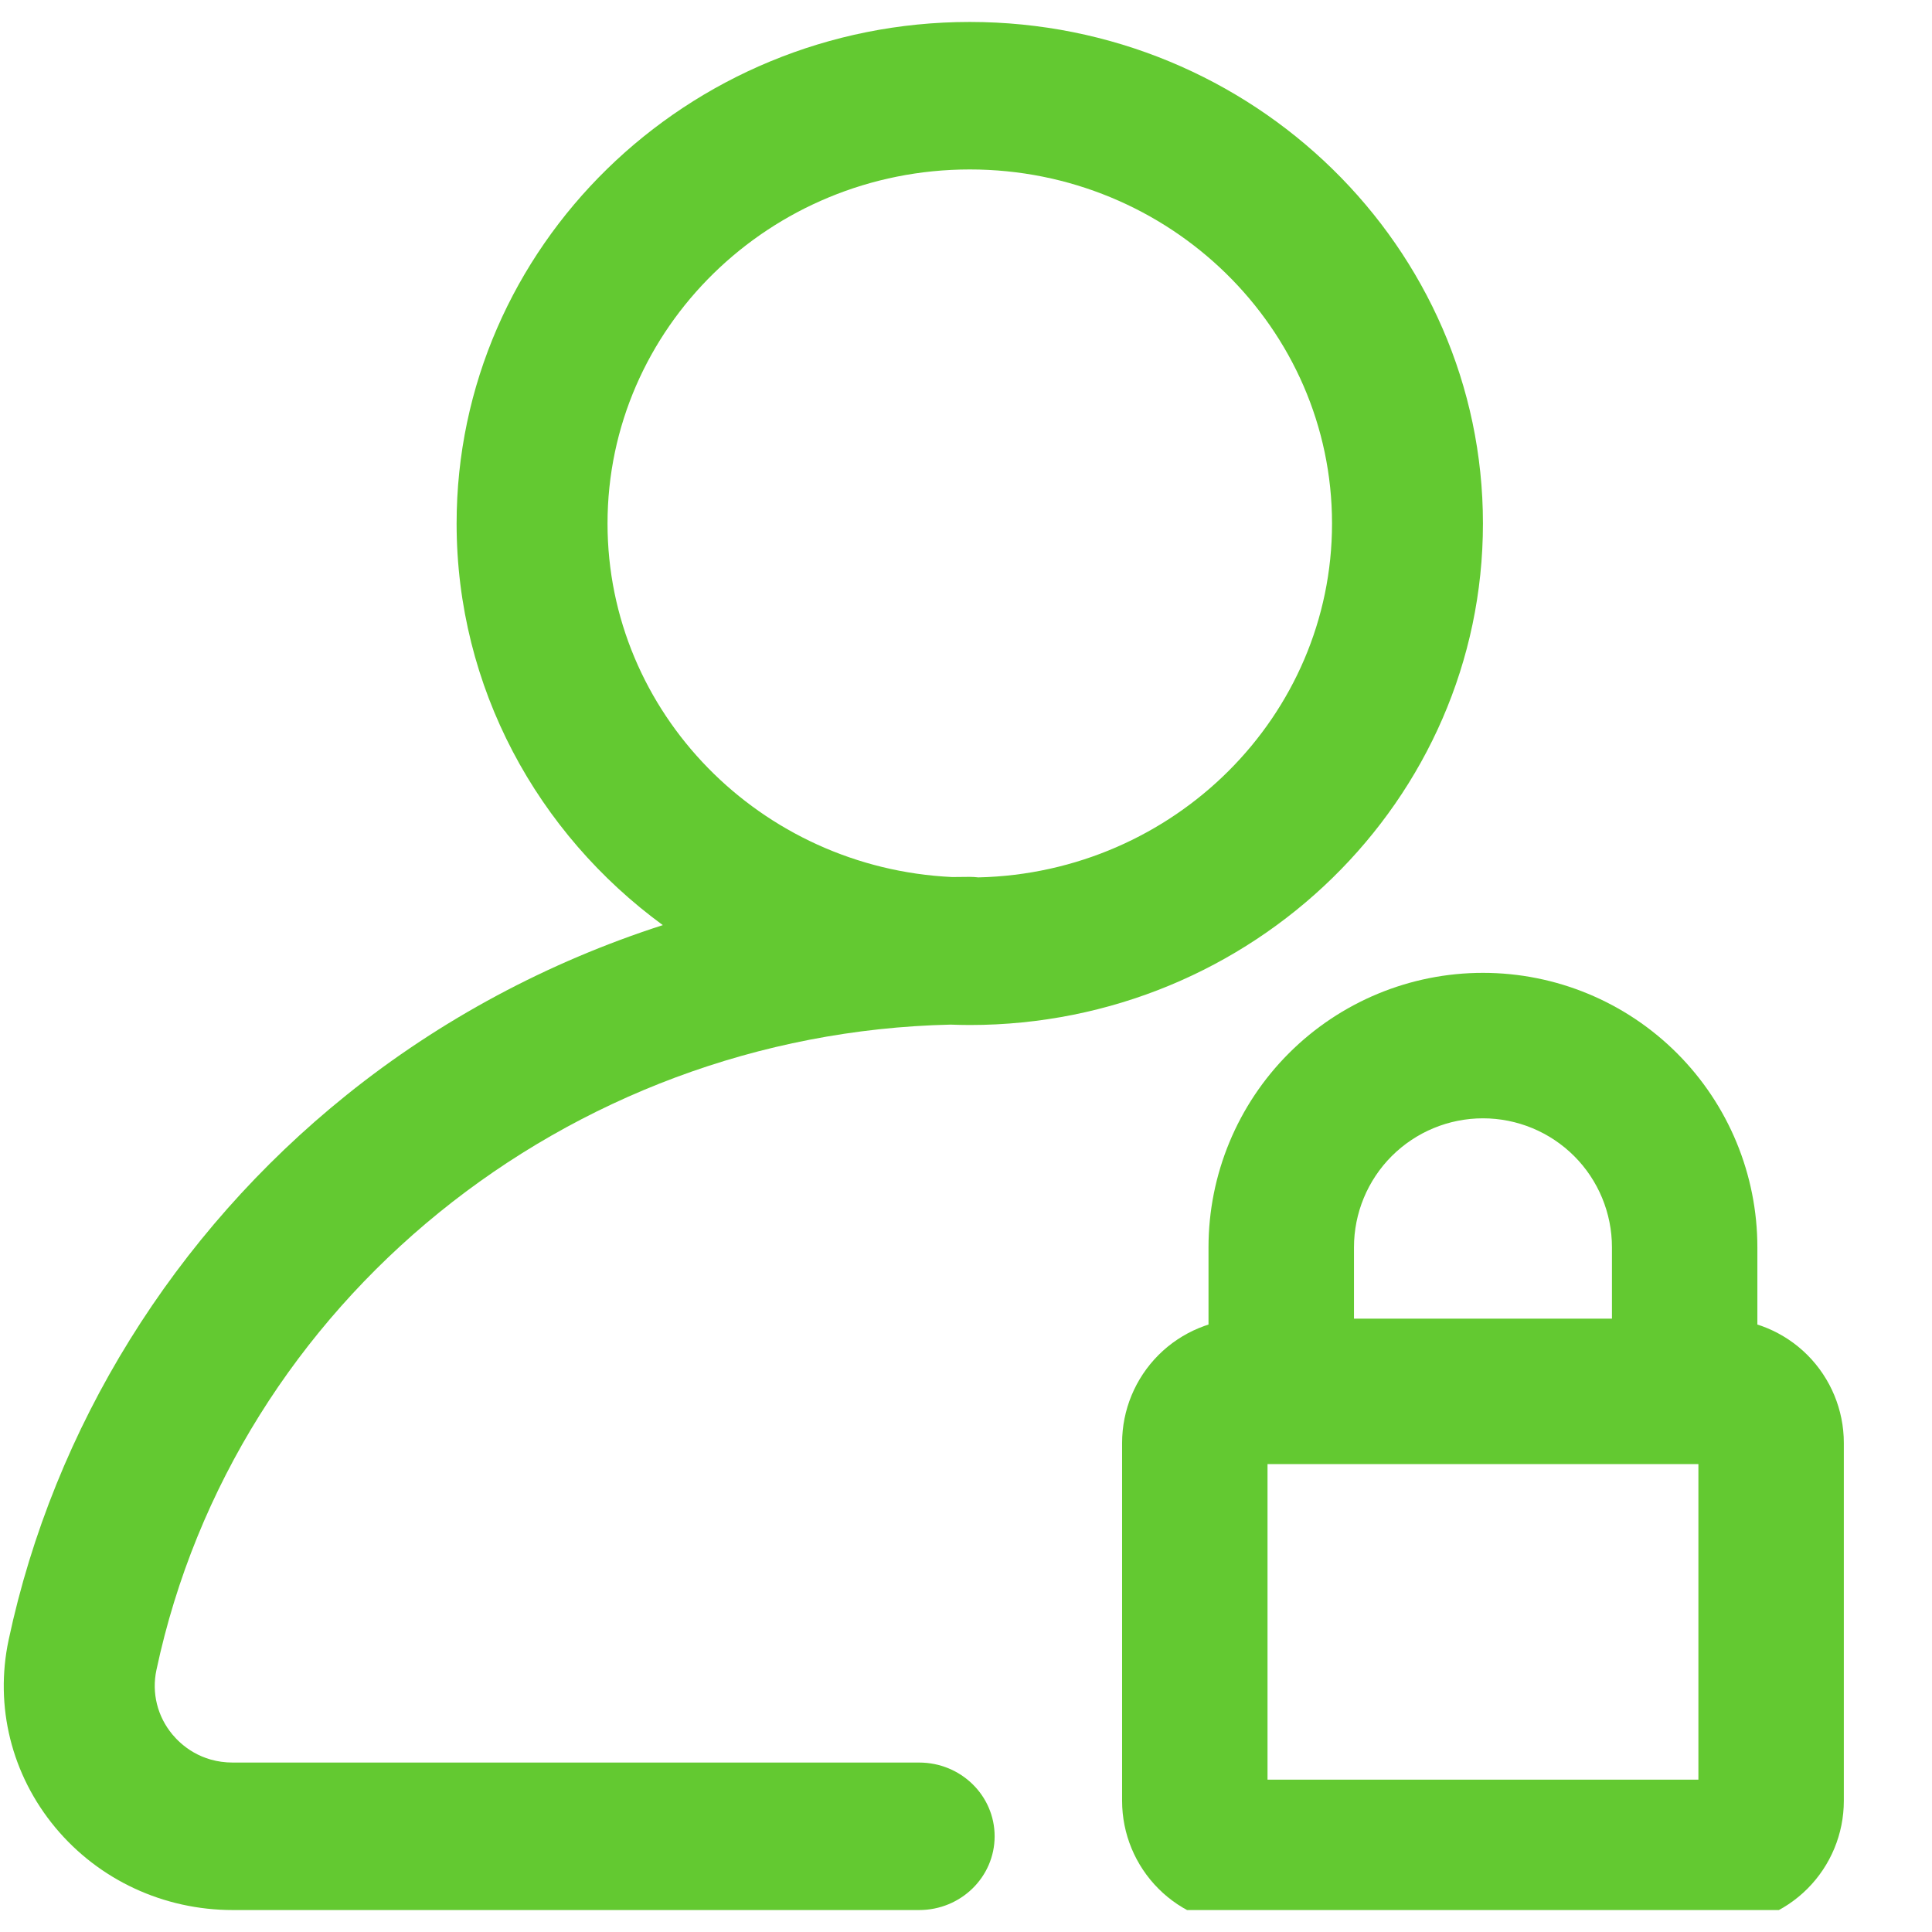 <svg width="44" height="44" viewBox="0 0 44 44" fill="none" xmlns="http://www.w3.org/2000/svg">
<g clip-path="url(#clip0_9530_207)">
<path d="M20.933 40.141H5.302C4.568 40.141 4.125 39.74 3.927 39.502C3.584 39.09 3.451 38.554 3.563 38.031C5.348 29.652 12.914 23.533 21.648 23.335C21.793 23.34 21.939 23.344 22.086 23.344C28.53 23.344 33.773 18.22 33.773 11.922C33.773 5.624 28.53 0.5 22.086 0.5C15.641 0.5 10.399 5.624 10.399 11.922C10.399 15.66 12.245 18.984 15.095 21.069C12.485 21.909 10.035 23.215 7.892 24.938C3.962 28.097 1.229 32.504 0.197 37.346C-0.126 38.863 0.262 40.421 1.26 41.621C2.253 42.815 3.727 43.5 5.302 43.5H20.933C21.883 43.5 22.652 42.748 22.652 41.82C22.652 40.892 21.883 40.141 20.933 40.141ZM13.836 11.922C13.836 7.476 17.537 3.859 22.086 3.859C26.635 3.859 30.336 7.476 30.336 11.922C30.336 16.304 26.74 19.88 22.281 19.982C22.217 19.975 22.152 19.97 22.086 19.97C21.952 19.97 21.818 19.972 21.684 19.974C17.321 19.769 13.836 16.236 13.836 11.922Z" fill="#63C931"/>
<path d="M39.161 31.031H39.023V28.406C39.023 27.014 38.47 25.678 37.486 24.694C36.501 23.709 35.166 23.156 33.773 23.156C32.381 23.156 31.046 23.709 30.061 24.694C29.077 25.678 28.523 27.014 28.523 28.406V31.031H28.386C27.9 31.031 27.434 31.224 27.091 31.567C26.748 31.911 26.555 32.377 26.555 32.862V41.013C26.555 41.498 26.748 41.964 27.091 42.307C27.434 42.651 27.9 42.844 28.386 42.844H39.161C39.647 42.844 40.113 42.651 40.456 42.307C40.799 41.964 40.992 41.498 40.992 41.013V32.862C40.992 32.377 40.799 31.911 40.456 31.567C40.113 31.224 39.647 31.031 39.161 31.031ZM29.836 28.406C29.836 27.362 30.251 26.36 30.989 25.622C31.728 24.884 32.729 24.469 33.773 24.469C34.818 24.469 35.819 24.884 36.558 25.622C37.296 26.36 37.711 27.362 37.711 28.406V31.031H29.836V28.406ZM39.68 41.013C39.68 41.15 39.625 41.282 39.528 41.379C39.431 41.477 39.299 41.531 39.161 41.531H28.386C28.248 41.531 28.116 41.477 28.019 41.379C27.922 41.282 27.867 41.15 27.867 41.013V32.862C27.867 32.725 27.922 32.593 28.019 32.496C28.116 32.398 28.248 32.344 28.386 32.344H39.161C39.299 32.344 39.431 32.398 39.528 32.496C39.625 32.593 39.68 32.725 39.68 32.862V41.013Z" fill="#63C931" stroke="#63C931" stroke-width="2"/>
</g>
<defs>
<clipPath id="clip0_9530_207">
<rect width="44" height="43" fill="white" transform="translate(0 0.5)"/>
</clipPath>
</defs>
</svg>

